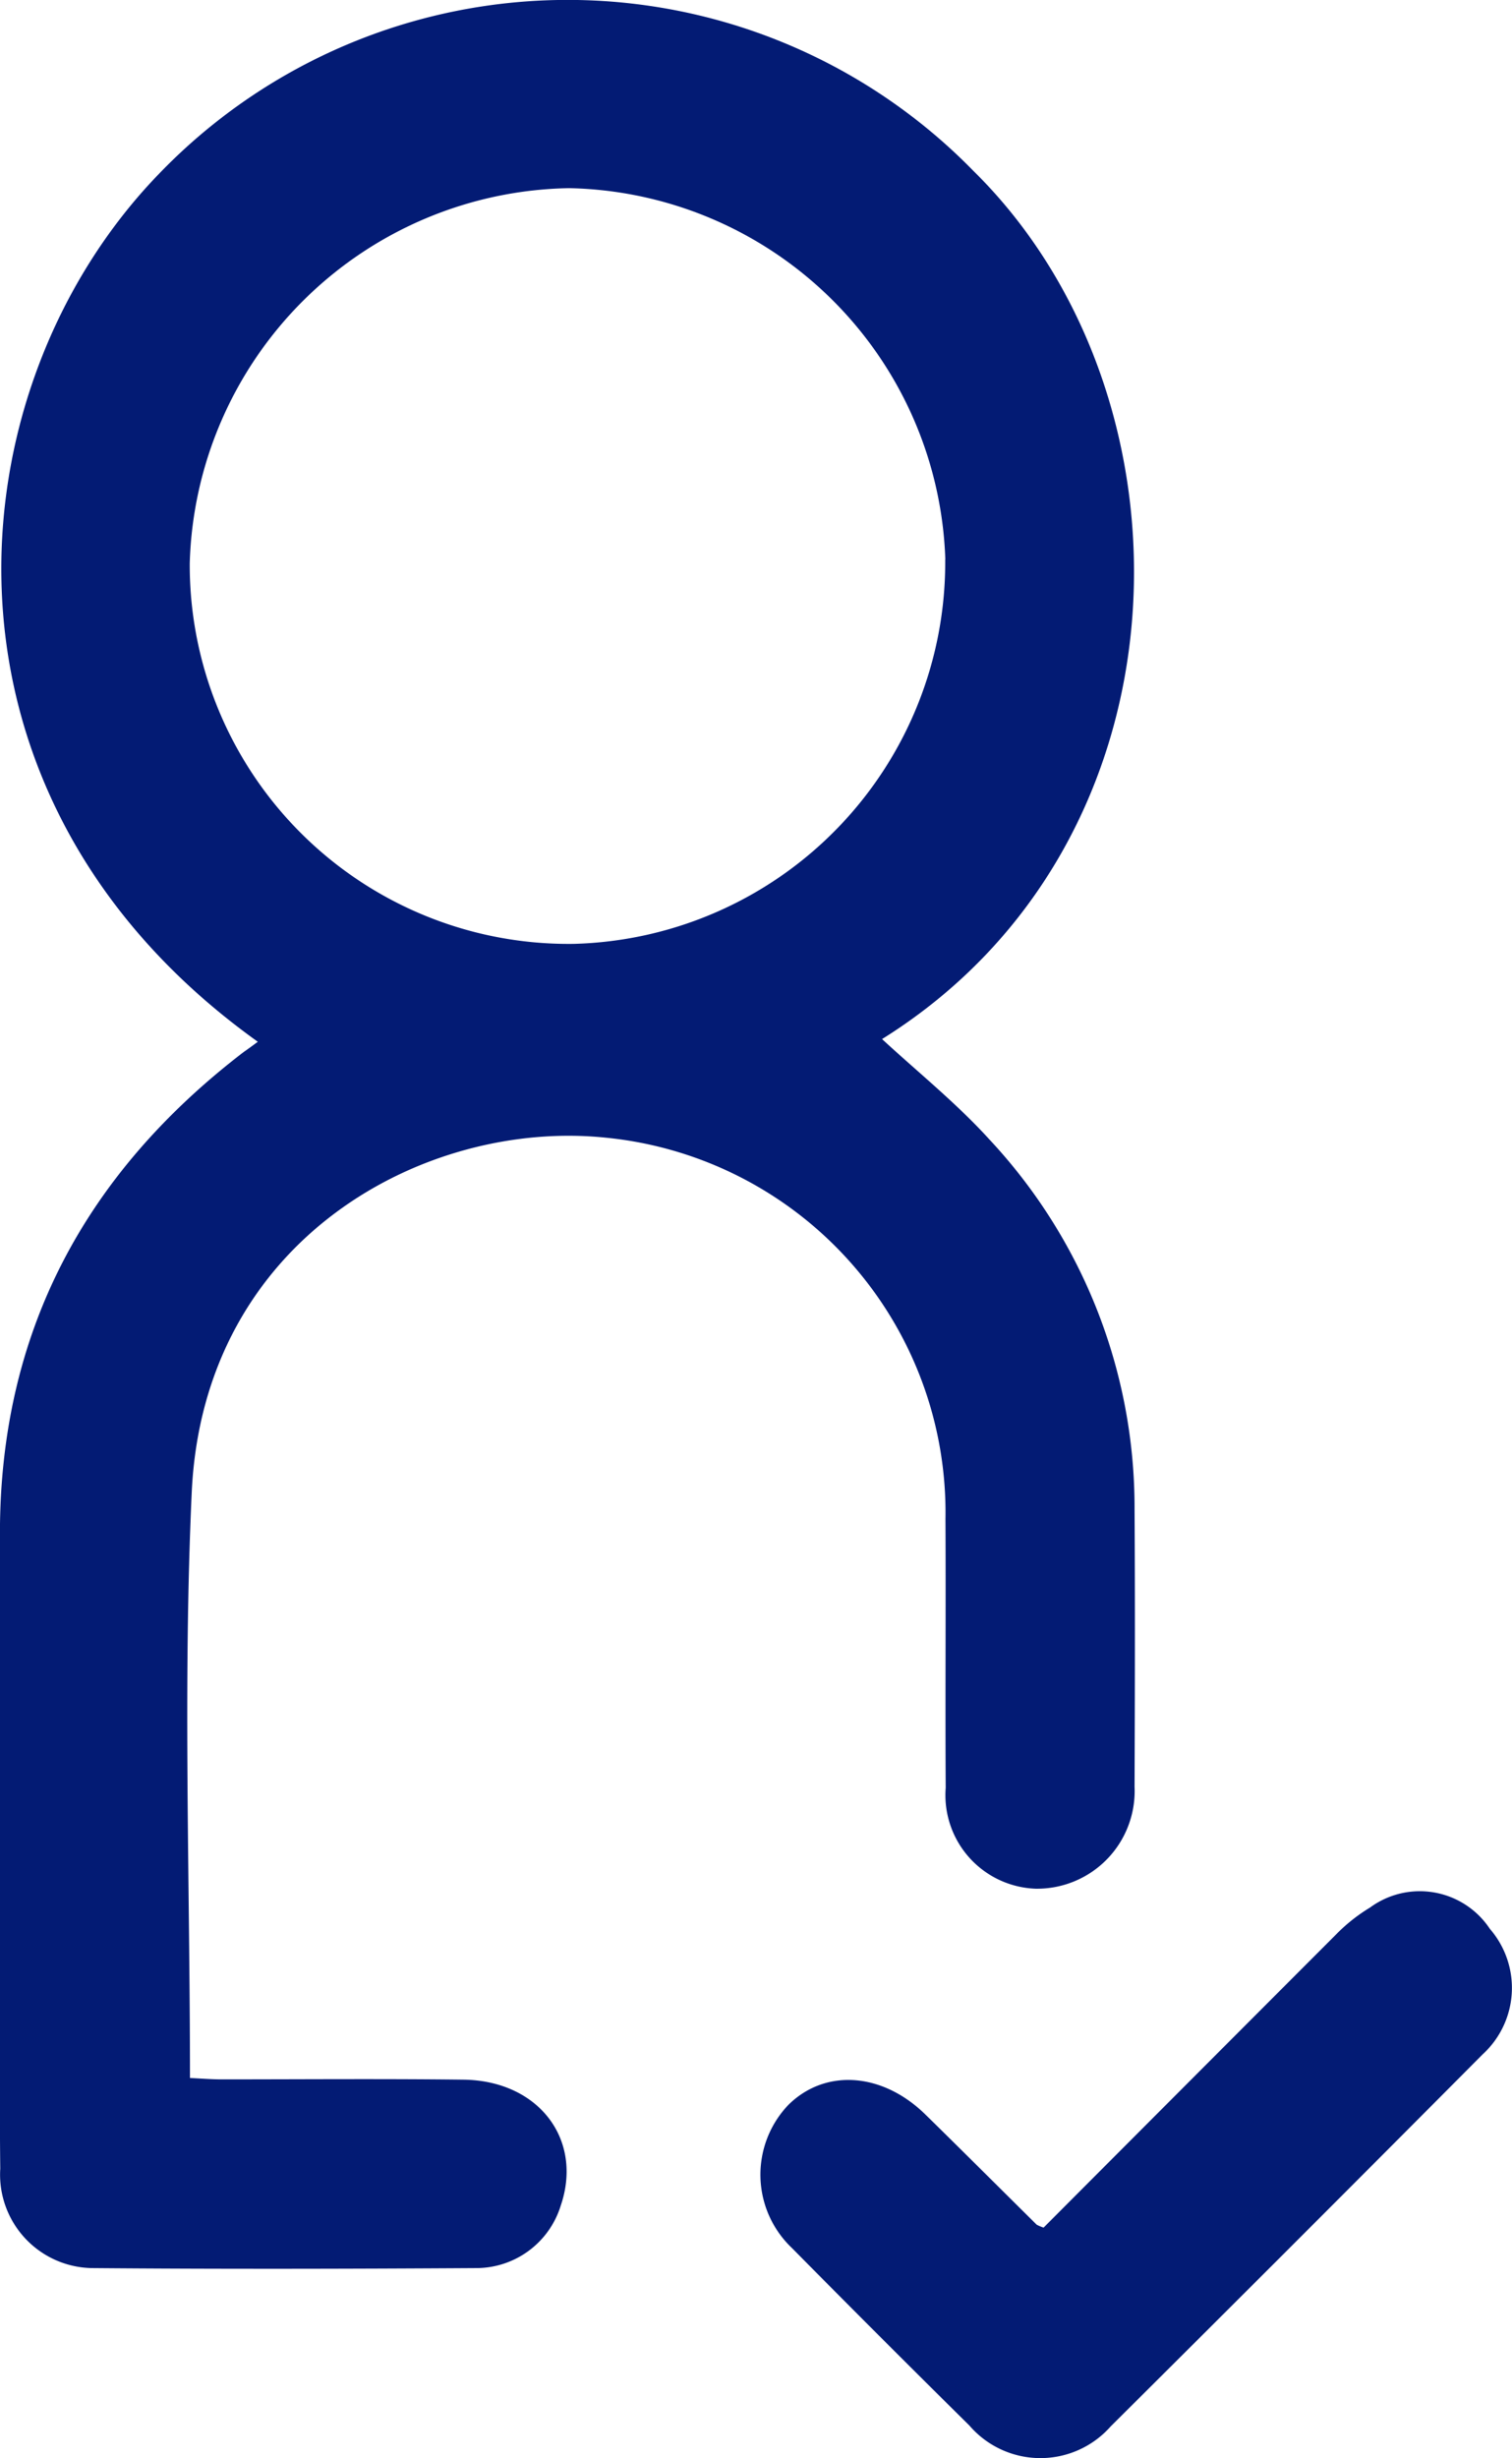 <svg xmlns="http://www.w3.org/2000/svg" width="53.001" height="86.145" viewBox="0 0 53.001 86.145"><path d="M-2137.446-772.633c-12.011-8.591-10.741-22.887-3.479-30.4a19.88,19.88,0,0,1,28.561-.12c8.067,7.931,7.867,23.523-3.2,30.426,1.247,1.153,2.594,2.234,3.742,3.495a18.888,18.888,0,0,1,5.109,12.974c.02,3.245.012,6.489,0,9.734a3.419,3.419,0,0,1-3.473,3.571,3.281,3.281,0,0,1-3.147-3.534c-.018-3.141.008-6.282-.008-9.424a13.2,13.2,0,0,0-11.9-13.36c-6.279-.657-14.109,3.488-14.521,12.429-.312,6.784-.062,13.594-.062,20.522.371.018.733.048,1.094.049,2.831,0,5.662-.024,8.492.01,2.638.032,4.205,2.1,3.409,4.419a3.1,3.1,0,0,1-2.965,2.184c-4.487.028-8.975.038-13.461,0a3.276,3.276,0,0,1-3.219-3.48c-.028-2.589-.011-5.178-.011-7.767q0-7.249,0-14.5c0-7.068,2.993-12.615,8.545-16.87C-2137.793-772.377-2137.655-772.477-2137.446-772.633Zm24.1-16.9a13.465,13.465,0,0,0-13.186-13.013,13.532,13.532,0,0,0-13.3,13.146,13.282,13.282,0,0,0,13.457,13.337A13.374,13.374,0,0,0-2113.35-789.536Z" transform="translate(2146.483 809.14)" fill="#031b74"/><path d="M-2074.115-642.091q5.116-5.131,10.237-10.257a6.01,6.01,0,0,1,1.206-.959,2.946,2.946,0,0,1,4.2.747,3.156,3.156,0,0,1-.255,4.4q-6.5,6.537-13.033,13.032a3.286,3.286,0,0,1-4.957-.027q-3.13-3.093-6.223-6.223a3.542,3.542,0,0,1-.123-5.012c1.292-1.279,3.292-1.146,4.805.337,1.306,1.28,2.6,2.573,3.9,3.86A1.4,1.4,0,0,0-2074.115-642.091Z" transform="translate(2110.697 720.154)" fill="#031b74"/></svg>